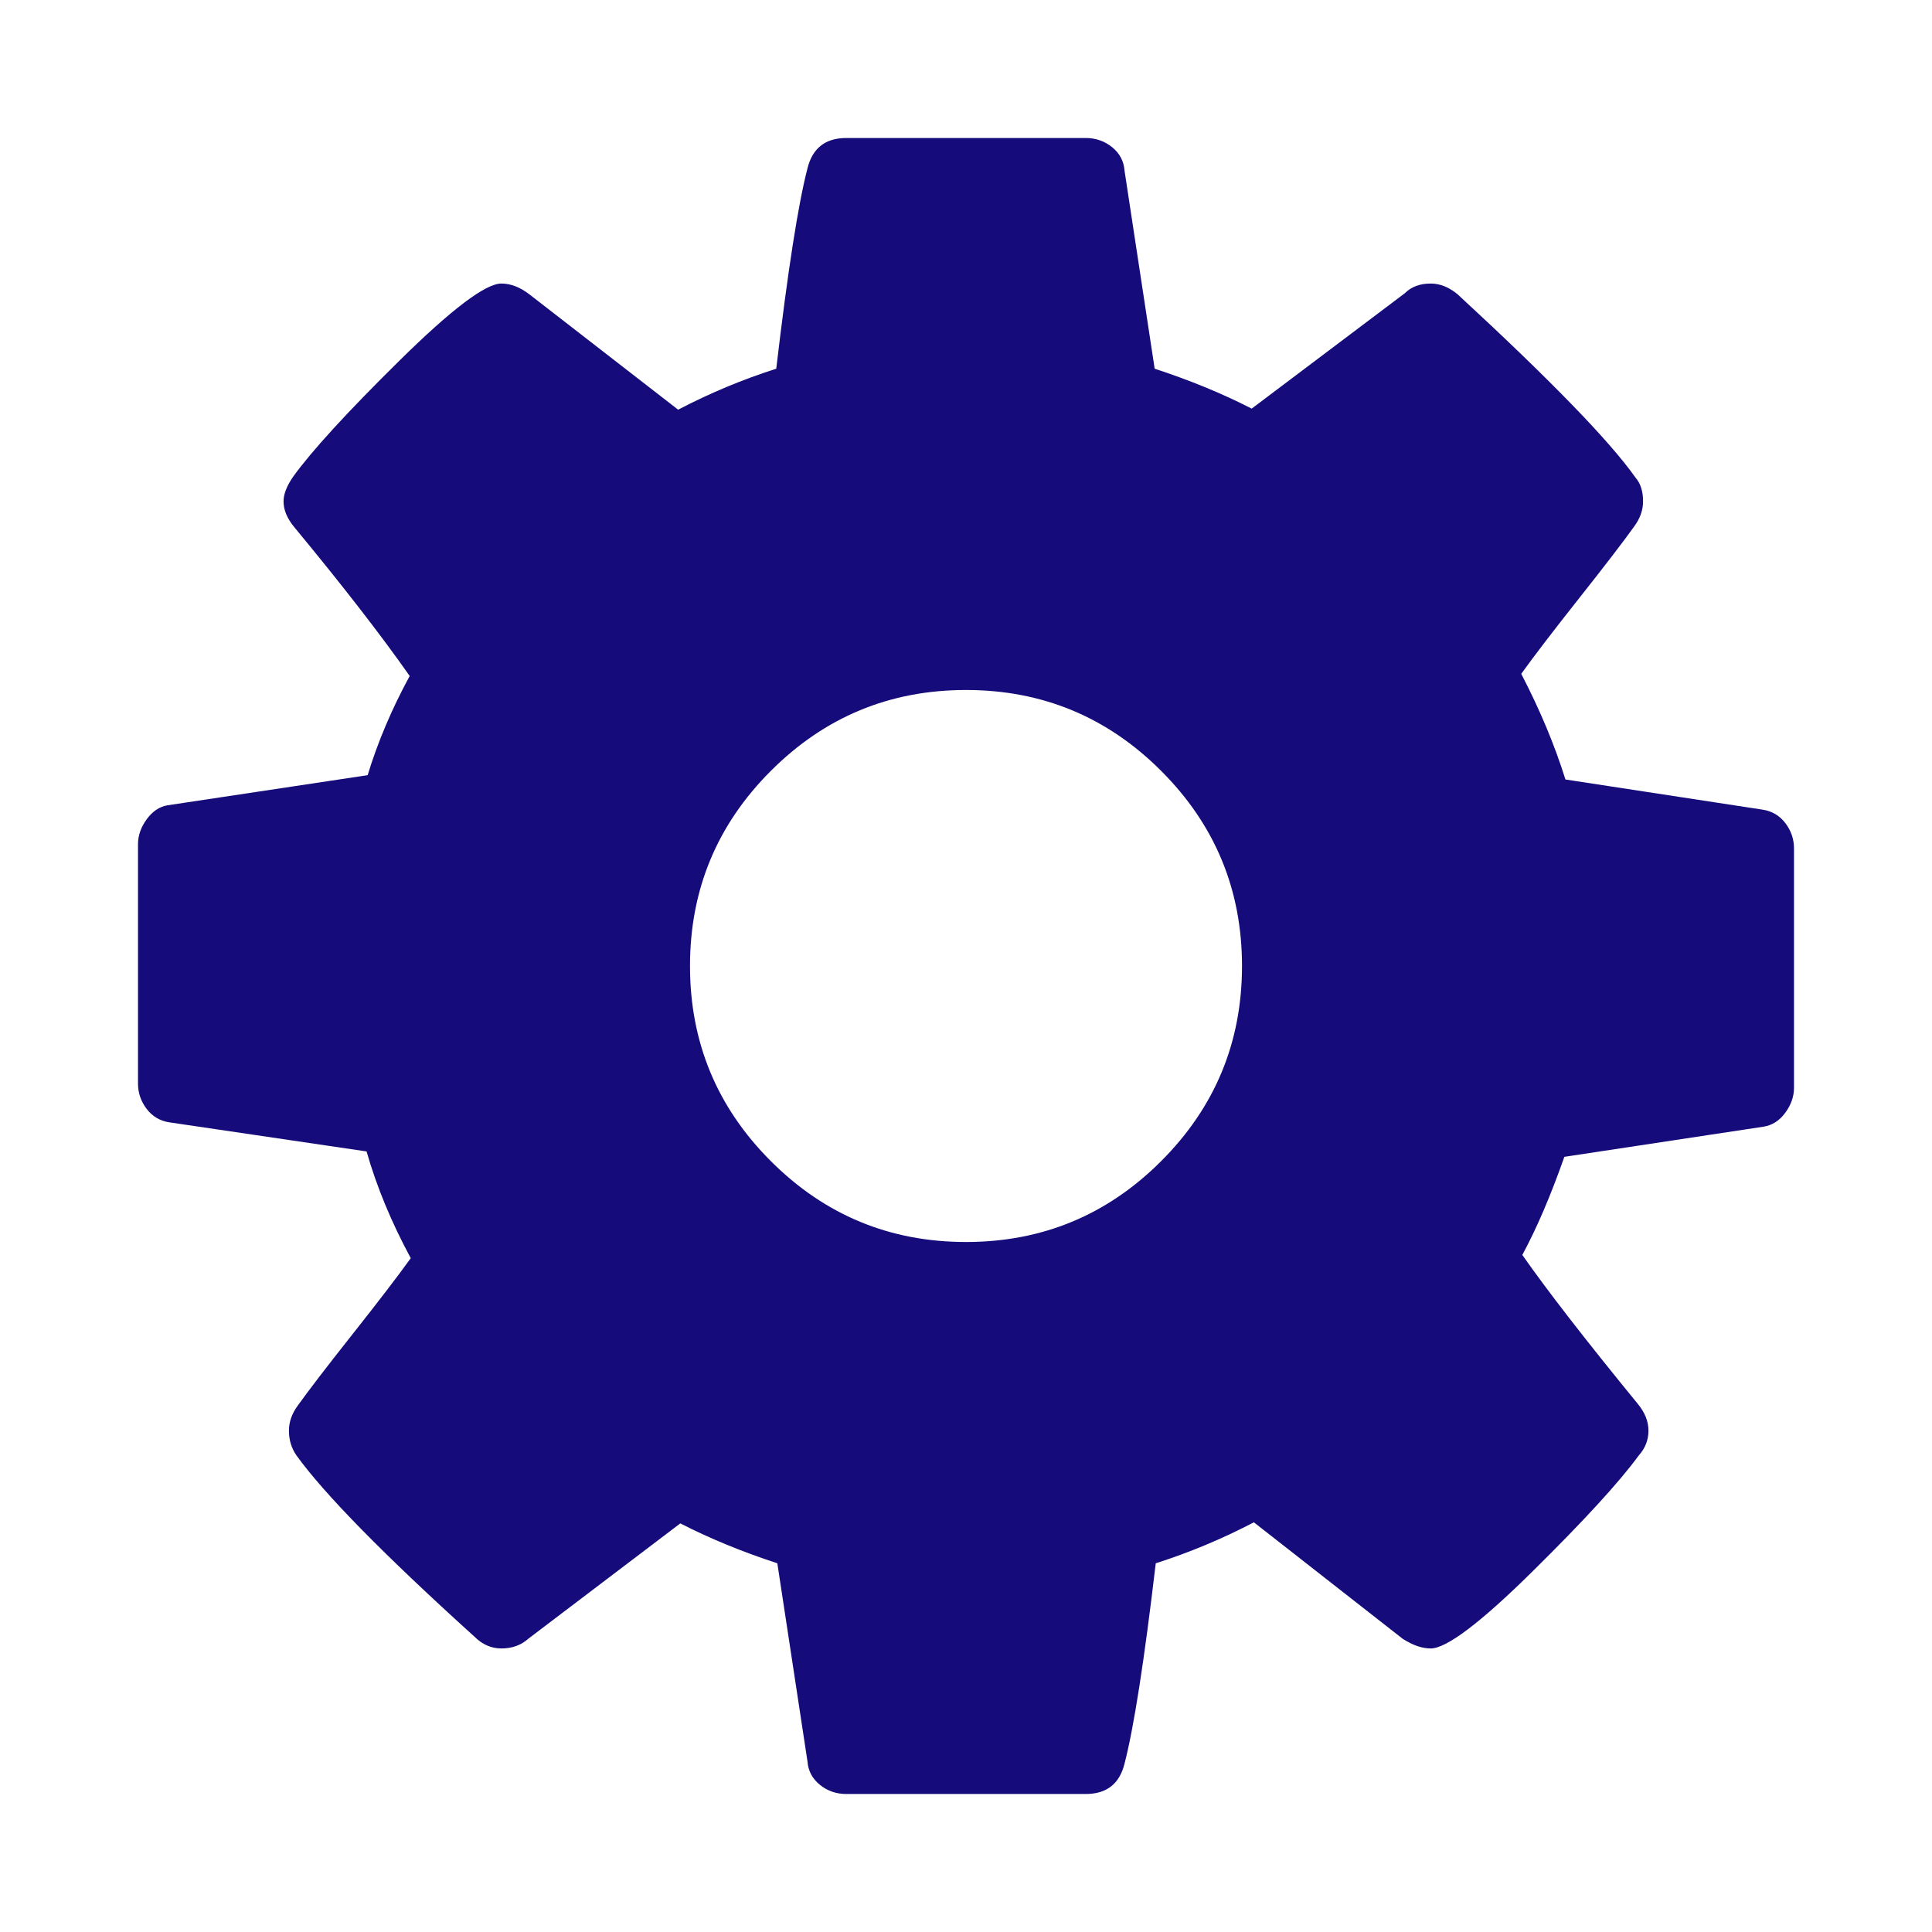 <?xml version="1.0" encoding="UTF-8"?> <svg xmlns="http://www.w3.org/2000/svg" width="512" height="512" viewBox="0 0 512 512" fill="none"> <path d="M329.143 256C329.143 235.81 322 218.571 307.714 204.286C293.429 190 276.19 182.857 256 182.857C235.81 182.857 218.571 190 204.286 204.286C190 218.571 182.857 235.81 182.857 256C182.857 276.19 190 293.429 204.286 307.714C218.571 322 235.81 329.143 256 329.143C276.19 329.143 293.429 322 307.714 307.714C322 293.429 329.143 276.19 329.143 256ZM475.429 224.857V288.286C475.429 290.571 474.667 292.762 473.143 294.857C471.619 296.952 469.714 298.191 467.429 298.571L414.571 306.571C410.952 316.857 407.238 325.524 403.429 332.571C410.095 342.095 420.286 355.238 434 372C435.905 374.286 436.857 376.667 436.857 379.143C436.857 381.619 436 383.81 434.286 385.714C429.143 392.762 419.714 403.048 406 416.571C392.286 430.095 383.333 436.857 379.143 436.857C376.857 436.857 374.381 436 371.714 434.286L332.286 403.429C323.905 407.81 315.238 411.429 306.286 414.286C303.238 440.191 300.476 457.905 298 467.429C296.667 472.762 293.238 475.429 287.714 475.429H224.286C221.619 475.429 219.286 474.619 217.286 473C215.286 471.381 214.19 469.333 214 466.857L206 414.286C196.667 411.238 188.095 407.714 180.286 403.714L140 434.286C138.095 436 135.714 436.857 132.857 436.857C130.19 436.857 127.81 435.81 125.714 433.714C101.714 412 86 396 78.571 385.714C77.238 383.81 76.571 381.619 76.571 379.143C76.571 376.857 77.333 374.667 78.857 372.571C81.714 368.571 86.571 362.238 93.429 353.571C100.286 344.905 105.429 338.191 108.857 333.429C103.714 323.905 99.809 314.476 97.143 305.143L44.857 297.429C42.381 297.048 40.381 295.857 38.857 293.857C37.333 291.857 36.571 289.619 36.571 287.143V223.714C36.571 221.429 37.333 219.238 38.857 217.143C40.381 215.048 42.191 213.81 44.286 213.429L97.429 205.429C100.095 196.667 103.81 187.905 108.571 179.143C100.952 168.286 90.762 155.143 78 139.714C76.095 137.429 75.143 135.143 75.143 132.857C75.143 130.952 76 128.762 77.714 126.286C82.667 119.429 92.048 109.19 105.857 95.571C119.667 81.952 128.667 75.143 132.857 75.143C135.333 75.143 137.81 76.095 140.286 78L179.714 108.571C188.095 104.19 196.762 100.571 205.714 97.714C208.762 71.809 211.524 54.095 214 44.571C215.333 39.238 218.762 36.571 224.286 36.571H287.714C290.381 36.571 292.714 37.381 294.714 39C296.714 40.619 297.81 42.667 298 45.143L306 97.714C315.333 100.762 323.905 104.286 331.714 108.286L372.286 77.714C374 76 376.286 75.143 379.143 75.143C381.619 75.143 384 76.095 386.286 78C410.857 100.667 426.571 116.857 433.429 126.571C434.762 128.095 435.429 130.19 435.429 132.857C435.429 135.143 434.667 137.333 433.143 139.429C430.286 143.429 425.429 149.762 418.571 158.429C411.714 167.095 406.571 173.81 403.143 178.571C408.095 188.095 412 197.429 414.857 206.571L467.143 214.571C469.619 214.952 471.619 216.143 473.143 218.143C474.667 220.143 475.429 222.381 475.429 224.857Z" fill="#160B7B"></path> </svg> 